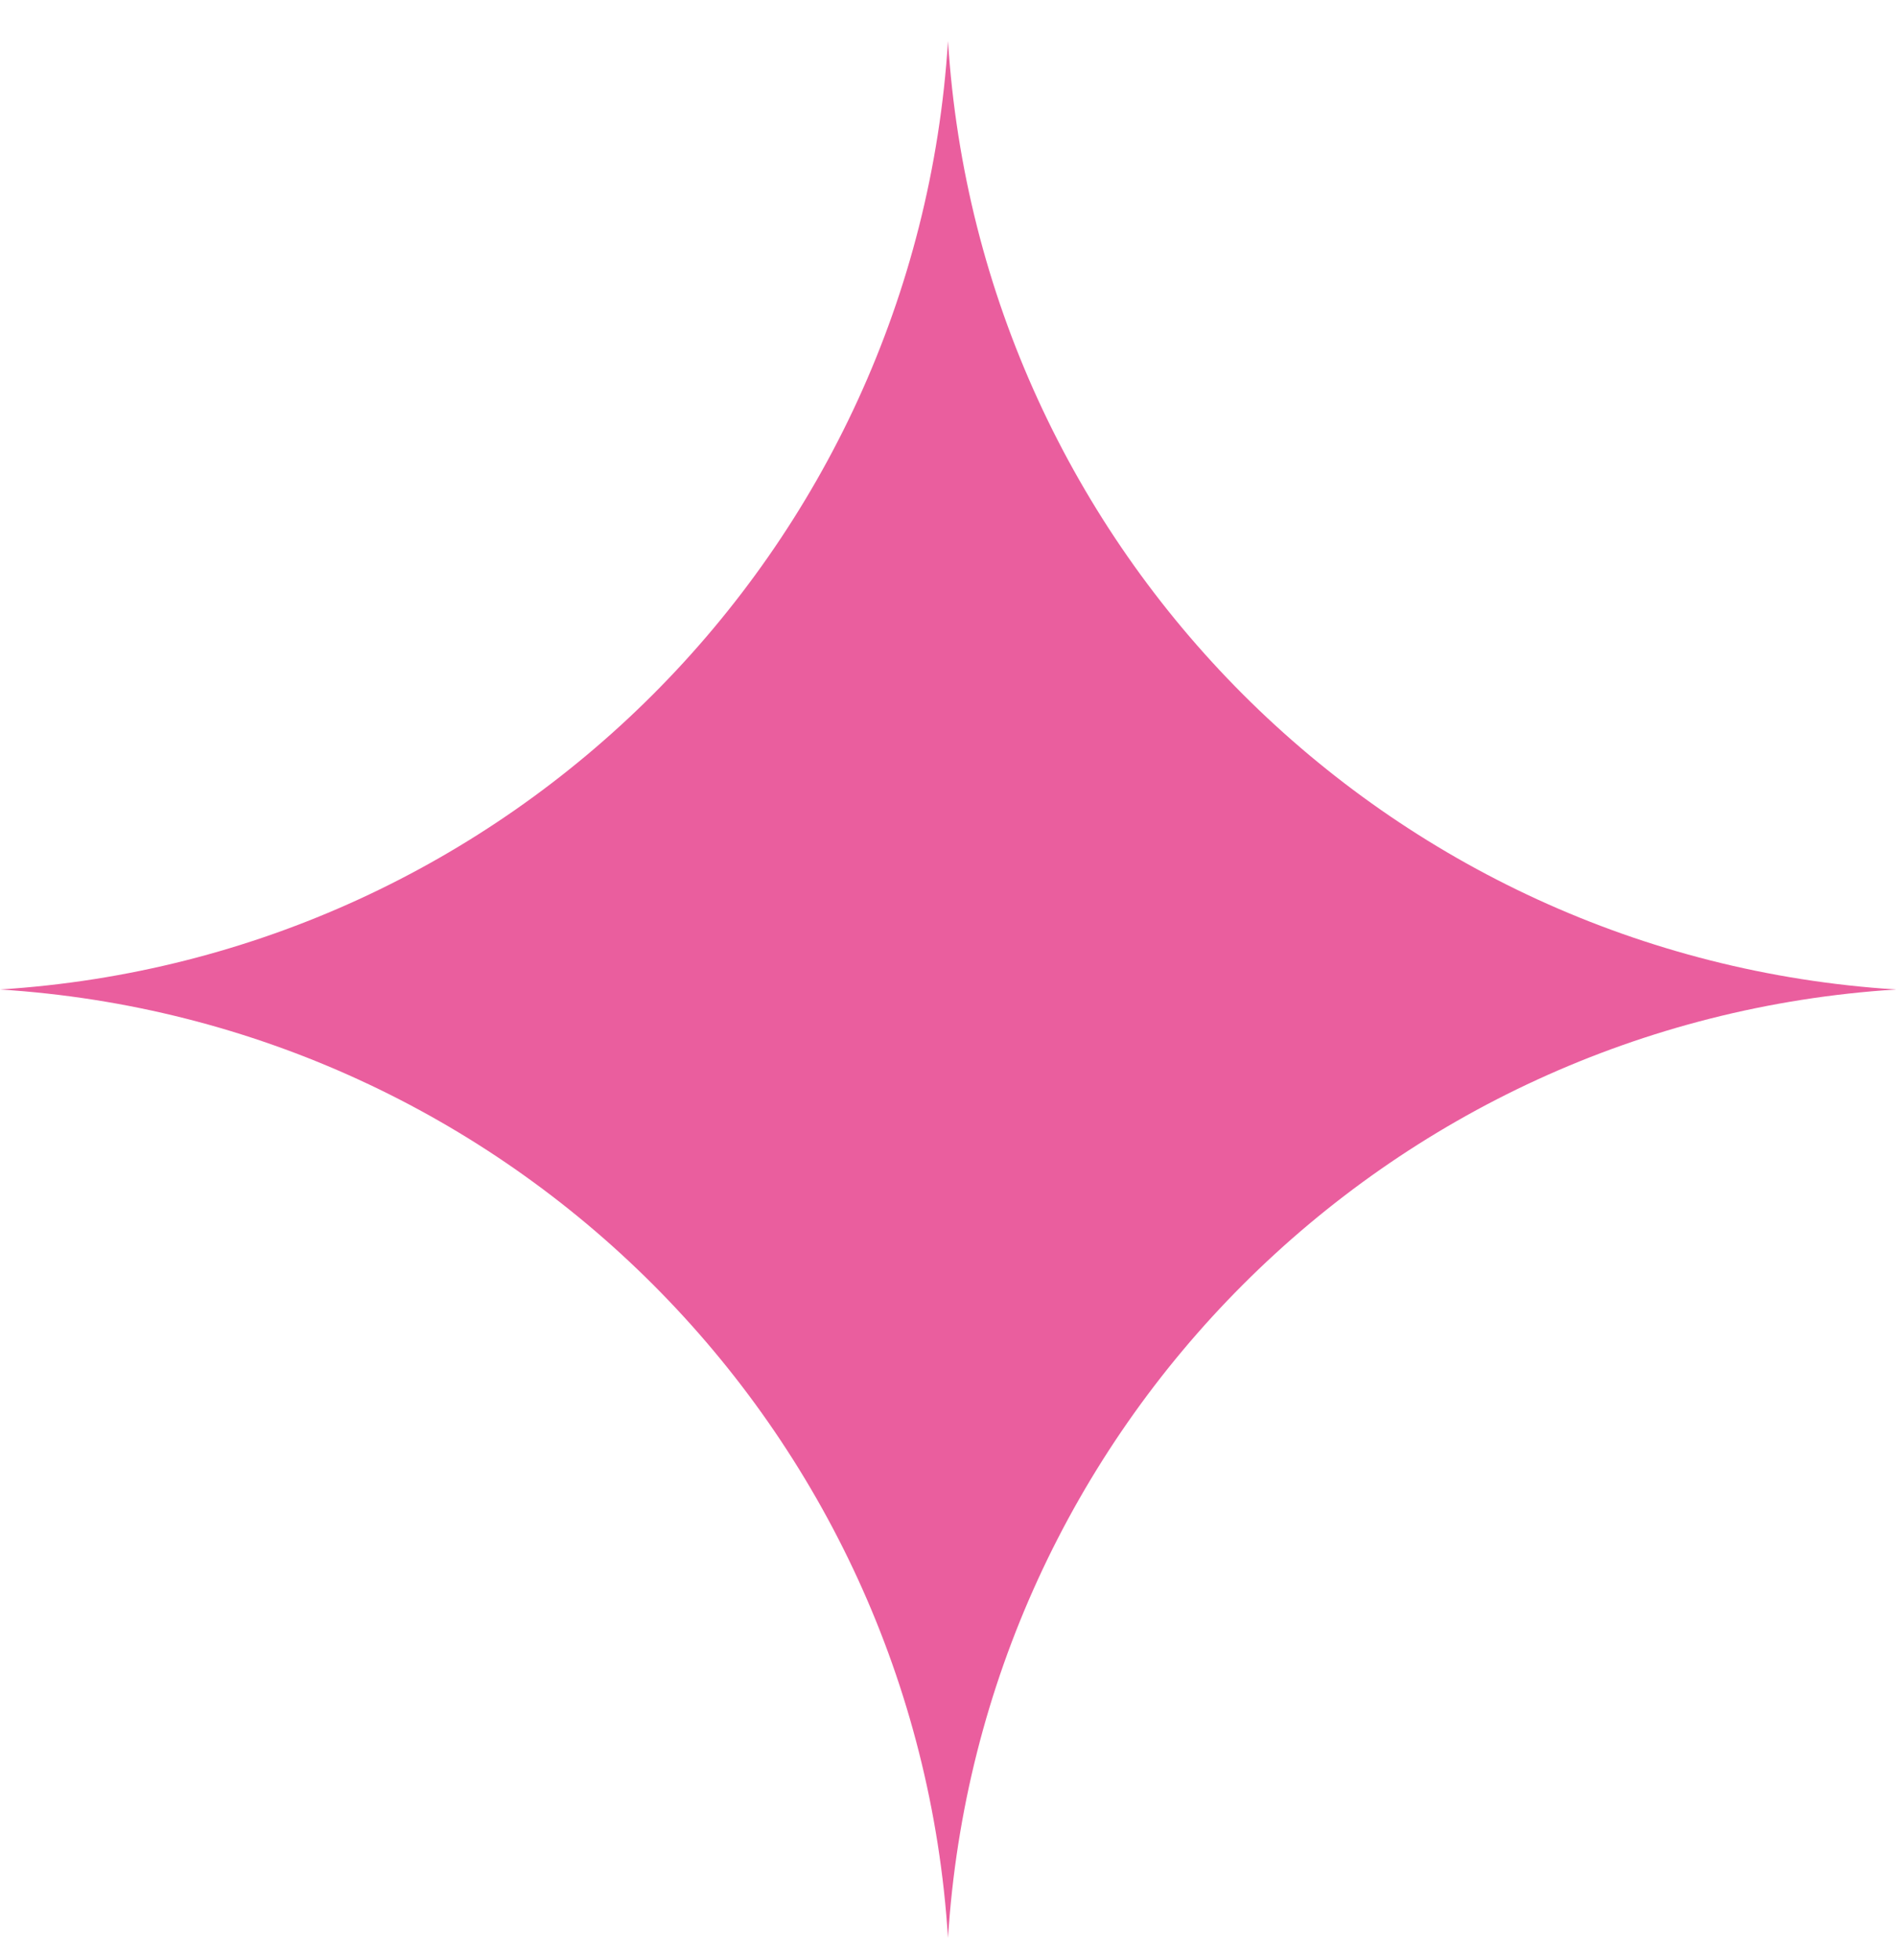 <svg width="30" height="31" viewBox="0 0 30 31" fill="none" xmlns="http://www.w3.org/2000/svg"><g clip-path="url(#clip0_3128_7955)"><path d="M15 0.648C15.509 8.712 21.936 15.139 30 15.648C21.936 16.158 15.509 22.584 15 30.648C14.491 22.584 8.064 16.158 0 15.648C8.064 15.139 14.491 8.712 15 0.648Z" fill="#EA5E9E"/></g><defs><clipPath id="clip0_3128_7955"><path fill="#fff" transform="translate(0 .648)" d="M0 0H30V30H0z"/></clipPath></defs></svg>